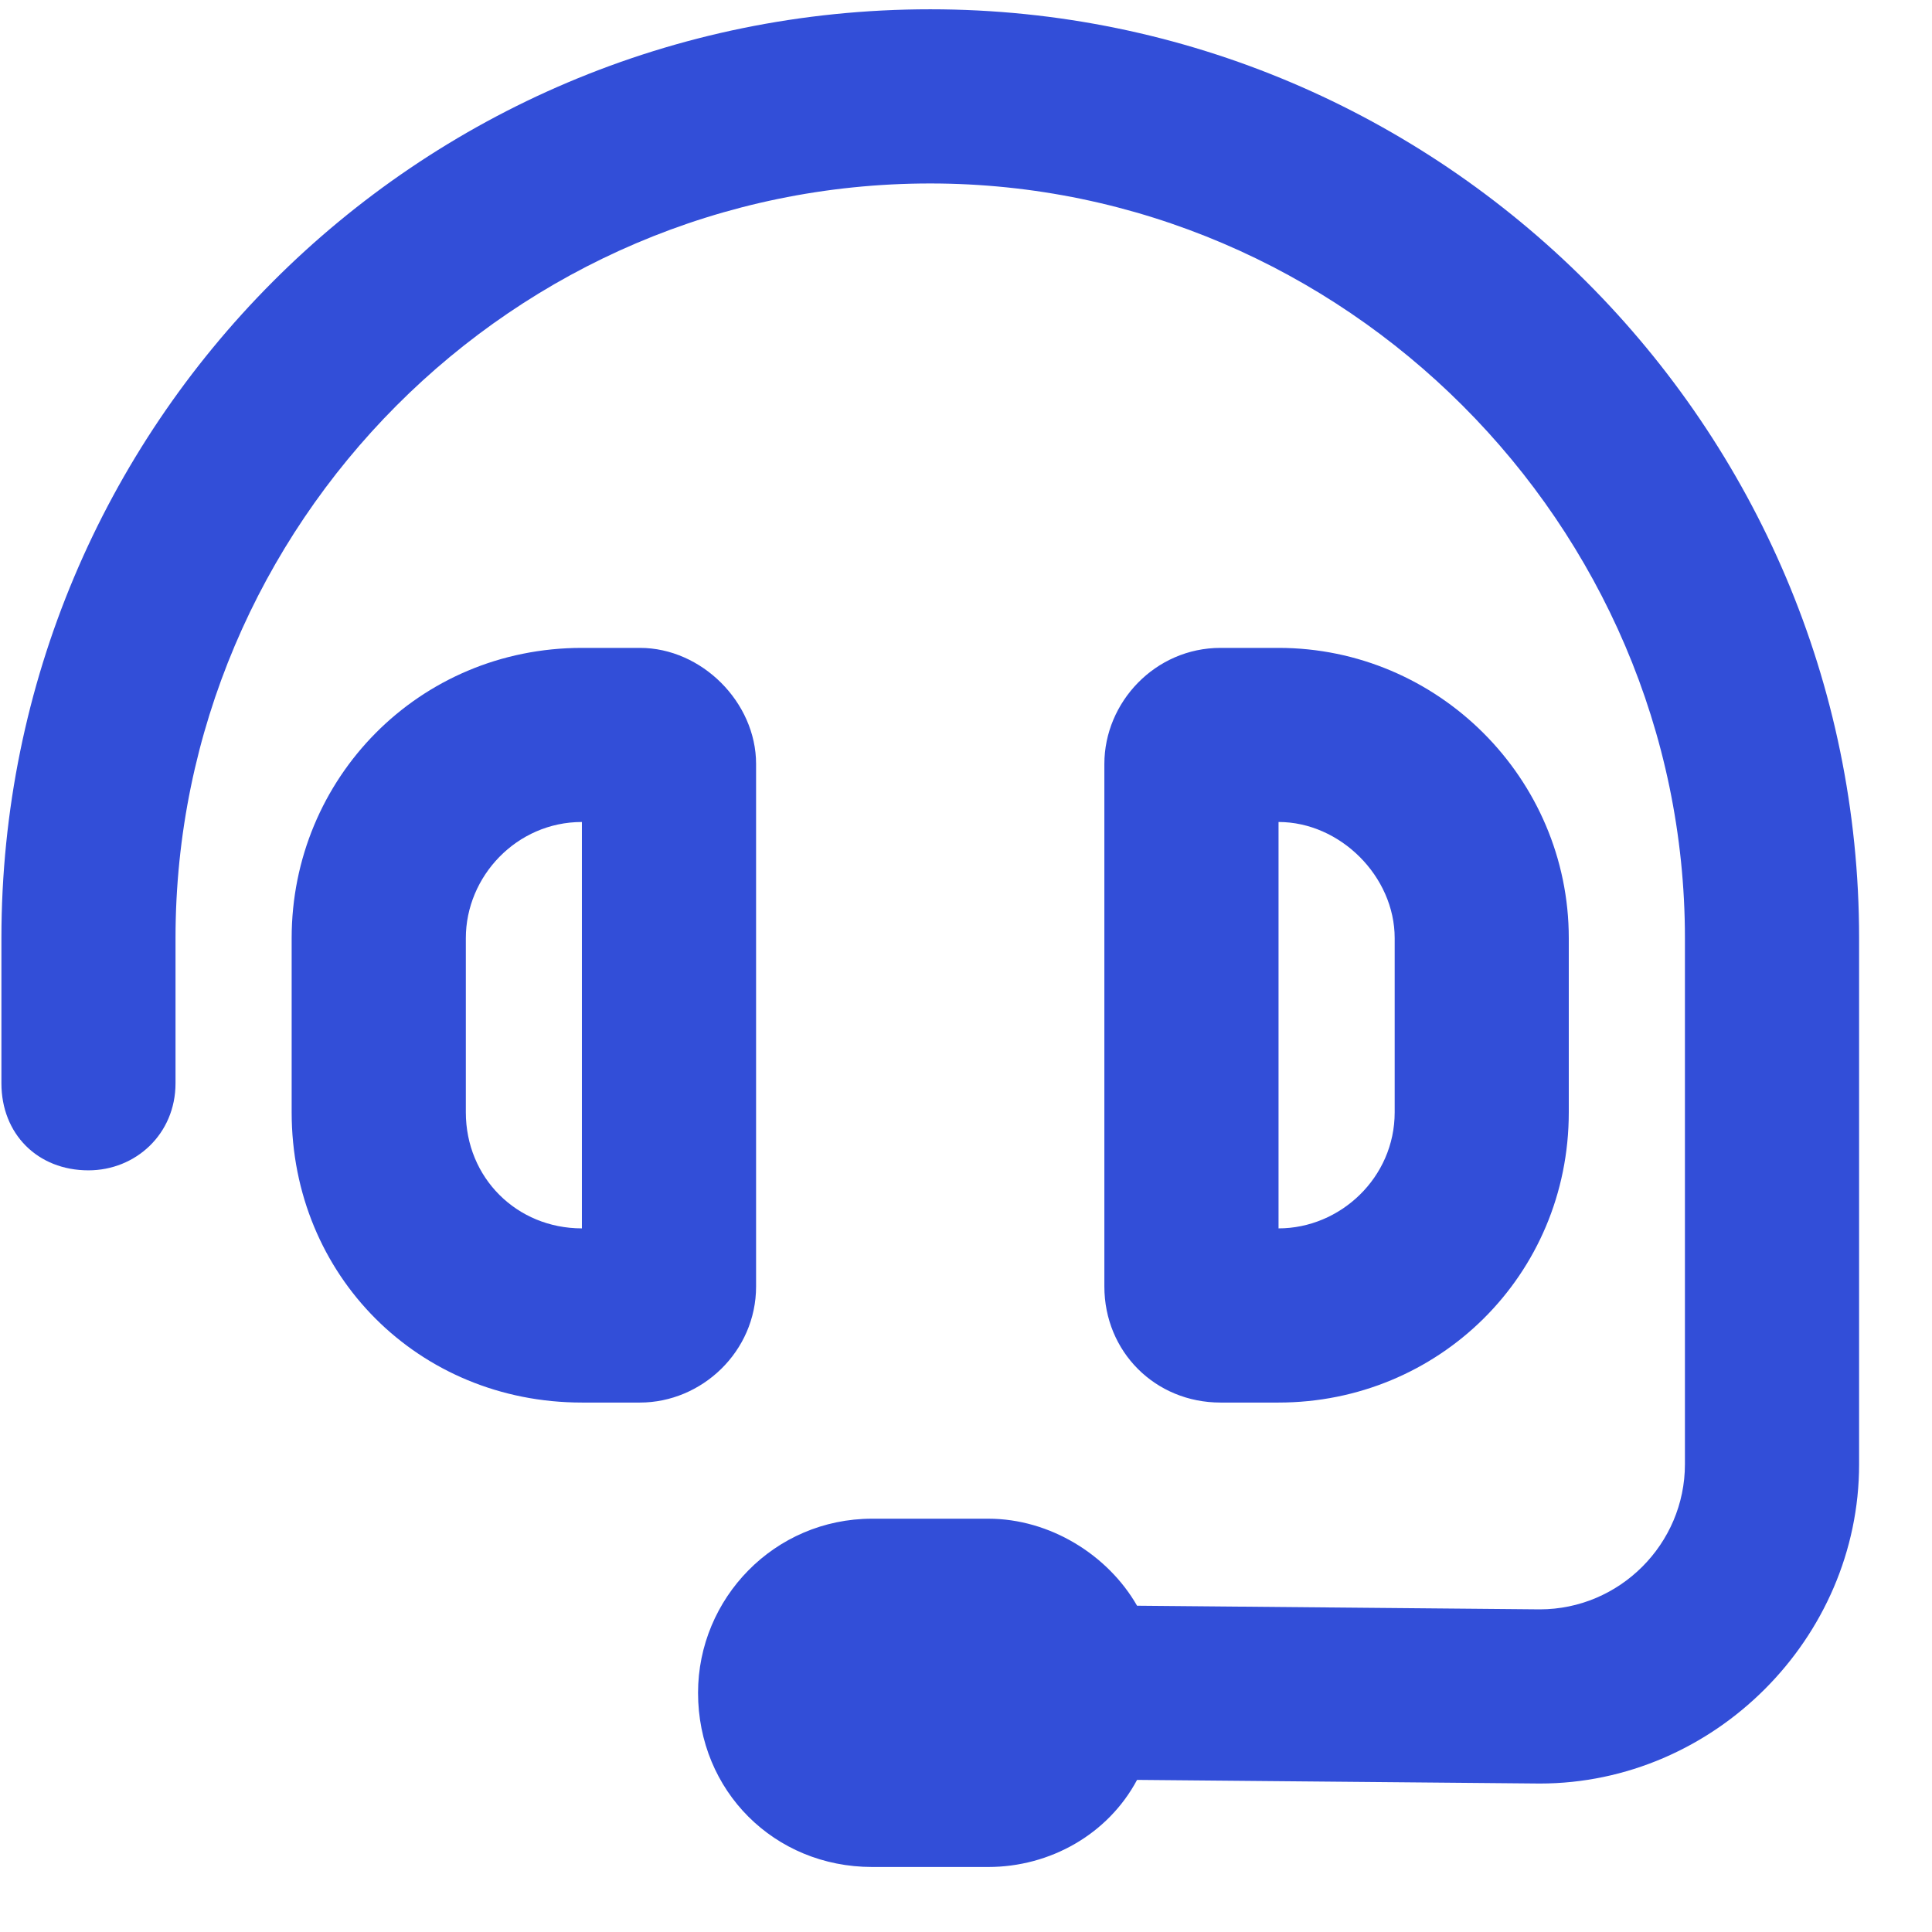 <svg width="26" height="26" viewBox="0 0 26 26" fill="none" xmlns="http://www.w3.org/2000/svg">
<path d="M2.362 12.625V14.578C2.362 15.262 1.825 15.75 1.19 15.75C0.507 15.75 0.019 15.262 0.019 14.578V12.625C0.019 5.74 5.585 0.125 12.519 0.125C19.403 0.125 25.019 5.74 25.019 12.625V19.705C25.019 22.049 23.065 24.002 20.722 24.002L15.302 23.953C14.911 24.686 14.13 25.125 13.3 25.125H11.737C10.419 25.125 9.394 24.1 9.394 22.781C9.394 21.512 10.419 20.438 11.737 20.438H13.3C14.13 20.438 14.911 20.926 15.302 21.609L20.722 21.658C21.796 21.658 22.675 20.779 22.675 19.705V12.625C22.675 7.059 18.085 2.469 12.519 2.469C6.903 2.469 2.362 7.059 2.362 12.625ZM7.831 11.062C6.952 11.062 6.269 11.795 6.269 12.625V14.969C6.269 15.848 6.952 16.531 7.831 16.531V11.062ZM3.925 12.625C3.925 10.477 5.634 8.719 7.831 8.719H8.612C9.442 8.719 10.175 9.451 10.175 10.281V17.312C10.175 18.191 9.442 18.875 8.612 18.875H7.831C5.634 18.875 3.925 17.166 3.925 14.969V12.625ZM17.206 11.062V16.531C18.036 16.531 18.769 15.848 18.769 14.969V12.625C18.769 11.795 18.036 11.062 17.206 11.062ZM21.112 12.625V14.969C21.112 17.166 19.355 18.875 17.206 18.875H16.425C15.546 18.875 14.862 18.191 14.862 17.312V10.281C14.862 9.451 15.546 8.719 16.425 8.719H17.206C19.355 8.719 21.112 10.477 21.112 12.625Z" fill="#324ED8"/>
</svg>
